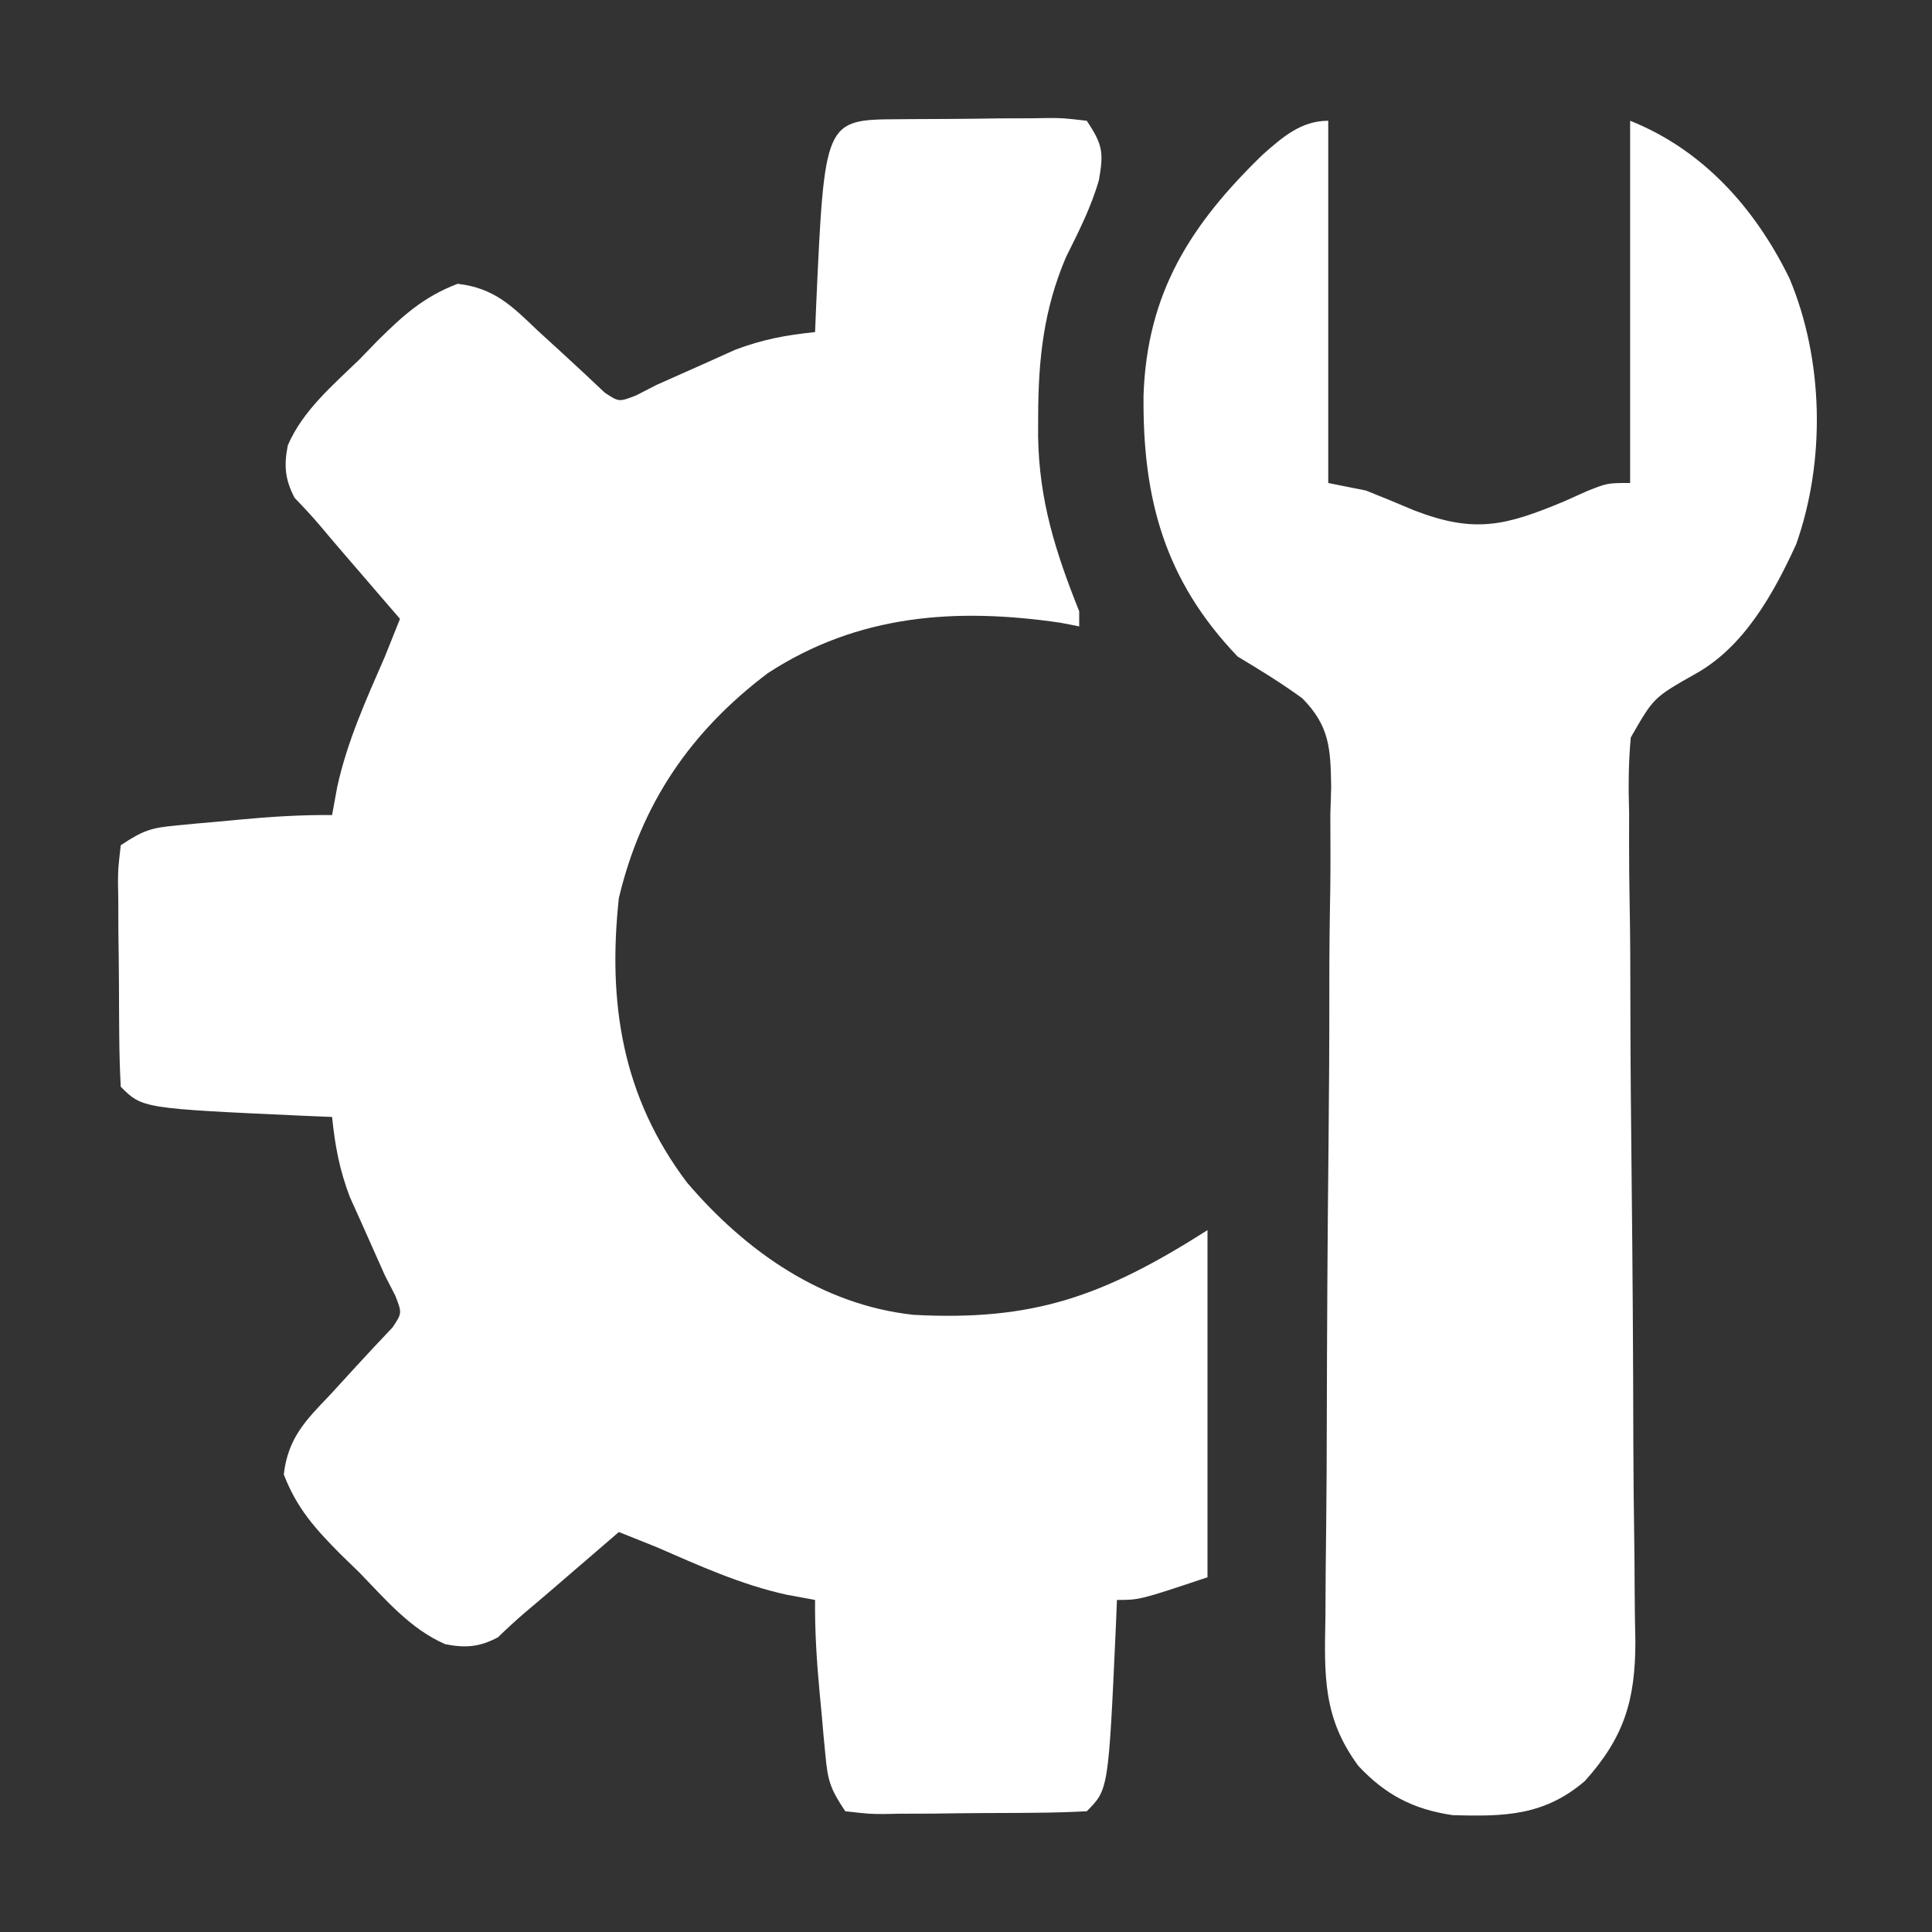 <svg width="76" height="76" viewBox="0 0 76 76" fill="none" xmlns="http://www.w3.org/2000/svg">
<rect x="0" y="0" width="76" height="76" fill="#333333" stroke="none"/>
<path d="M35.336 4.69C35.545 4.688 35.754 4.686 35.97 4.685C36.413 4.682 36.856 4.68 37.299 4.679C37.978 4.676 38.657 4.667 39.336 4.657C39.765 4.655 40.195 4.654 40.624 4.653C40.828 4.649 41.032 4.645 41.242 4.642C41.815 4.644 41.815 4.644 42.75 4.75C43.381 5.697 43.418 5.996 43.23 7.08C42.924 8.147 42.429 9.121 41.935 10.111C41.054 12.177 40.846 14.126 40.839 16.347C40.838 16.618 40.837 16.889 40.836 17.168C40.878 19.699 41.521 21.712 42.453 24.047C42.453 24.243 42.453 24.439 42.453 24.641C42.212 24.594 41.971 24.547 41.723 24.498C37.615 23.895 33.754 24.167 30.207 26.478C27.164 28.773 25.229 31.613 24.344 35.328C23.899 39.457 24.477 43.141 27.023 46.516C29.32 49.208 32.327 51.333 35.938 51.722C40.632 51.973 43.386 51.009 47.5 48.391C47.5 52.897 47.5 57.404 47.5 62.047C44.828 62.938 44.828 62.938 43.938 62.938C43.916 63.47 43.916 63.47 43.894 64.013C43.604 70.396 43.604 70.396 42.75 71.25C42.052 71.287 41.363 71.306 40.664 71.31C40.35 71.313 40.35 71.313 40.03 71.316C39.587 71.318 39.145 71.32 38.702 71.321C38.023 71.324 37.344 71.334 36.665 71.343C36.235 71.345 35.806 71.346 35.376 71.347C35.07 71.353 35.07 71.353 34.758 71.359C34.185 71.356 34.185 71.356 33.25 71.25C32.654 70.357 32.563 70.048 32.468 69.026C32.444 68.768 32.419 68.509 32.393 68.243C32.37 67.974 32.346 67.705 32.322 67.428C32.284 67.028 32.284 67.028 32.245 66.62C32.13 65.386 32.05 64.177 32.063 62.938C31.512 62.837 31.512 62.837 30.949 62.733C29.148 62.337 27.513 61.593 25.828 60.859C25.334 60.66 24.84 60.461 24.344 60.266C23.915 60.636 23.915 60.636 23.476 61.014C23.098 61.34 22.719 61.666 22.34 61.991C22.152 62.154 21.963 62.316 21.769 62.484C21.404 62.798 21.037 63.11 20.667 63.42C20.296 63.736 19.939 64.068 19.589 64.407C18.869 64.789 18.318 64.837 17.518 64.679C16.148 64.089 15.162 62.914 14.139 61.861C13.774 61.507 13.774 61.507 13.402 61.146C12.399 60.133 11.678 59.339 11.163 57.999C11.333 56.566 12.013 55.883 12.988 54.866C13.315 54.51 13.641 54.153 13.967 53.796C14.454 53.265 14.945 52.738 15.442 52.217C15.817 51.653 15.817 51.653 15.55 50.968C15.415 50.705 15.28 50.443 15.141 50.172C14.838 49.492 14.534 48.811 14.232 48.131C14.075 47.783 13.918 47.434 13.757 47.076C13.348 45.985 13.182 45.088 13.063 43.938C12.53 43.916 12.53 43.916 11.988 43.894C5.604 43.604 5.604 43.604 4.75 42.75C4.713 42.052 4.694 41.363 4.69 40.664C4.688 40.455 4.686 40.246 4.685 40.03C4.682 39.587 4.68 39.145 4.679 38.702C4.676 38.023 4.667 37.344 4.657 36.665C4.655 36.235 4.654 35.806 4.653 35.376C4.649 35.172 4.645 34.968 4.642 34.758C4.644 34.185 4.644 34.185 4.75 33.25C5.644 32.654 5.952 32.563 6.974 32.468C7.233 32.444 7.491 32.419 7.757 32.393C8.026 32.37 8.295 32.346 8.572 32.322C8.839 32.297 9.106 32.271 9.381 32.245C10.614 32.13 11.823 32.05 13.063 32.063C13.164 31.512 13.164 31.512 13.267 30.949C13.663 29.148 14.407 27.513 15.141 25.828C15.341 25.334 15.539 24.84 15.735 24.344C15.488 24.058 15.241 23.771 14.986 23.476C14.661 23.098 14.335 22.719 14.009 22.34C13.847 22.152 13.684 21.963 13.517 21.769C13.203 21.404 12.89 21.037 12.581 20.667C12.265 20.296 11.932 19.939 11.593 19.589C11.212 18.869 11.163 18.318 11.322 17.518C11.912 16.148 13.086 15.162 14.139 14.139C14.375 13.896 14.611 13.653 14.854 13.402C15.867 12.399 16.662 11.678 18.002 11.163C19.434 11.333 20.117 12.013 21.134 12.988C21.491 13.315 21.847 13.641 22.204 13.967C22.735 14.454 23.262 14.945 23.784 15.442C24.348 15.817 24.348 15.817 25.033 15.55C25.295 15.415 25.558 15.28 25.828 15.141C26.509 14.838 27.189 14.534 27.869 14.232C28.218 14.075 28.566 13.918 28.925 13.757C30.015 13.348 30.913 13.182 32.063 13.063C32.084 12.53 32.084 12.53 32.107 11.988C32.437 4.708 32.437 4.708 35.336 4.69Z" fill="white"/>
<path d="M52.25 4.75C52.25 9.453 52.25 14.155 52.25 19C52.74 19.098 53.23 19.196 53.734 19.297C54.368 19.549 54.999 19.809 55.627 20.076C58.011 20.995 59.217 20.687 61.527 19.724C61.829 19.588 62.13 19.453 62.441 19.314C63.234 19 63.234 19 64.125 19C64.125 14.297 64.125 9.595 64.125 4.75C66.998 5.899 69.043 8.194 70.391 10.947C71.739 14.151 71.821 18.122 70.656 21.412C69.768 23.352 68.6 25.459 66.679 26.516C65.051 27.439 65.051 27.439 64.151 29.01C64.057 30.016 64.055 30.984 64.086 31.994C64.085 32.561 64.085 32.561 64.084 33.14C64.083 33.96 64.092 34.779 64.107 35.599C64.132 36.897 64.135 38.194 64.135 39.492C64.138 41.78 64.159 44.068 64.184 46.356C64.222 49.797 64.245 53.239 64.251 56.681C64.254 57.969 64.267 59.257 64.287 60.545C64.296 61.155 64.3 61.764 64.302 62.374C64.305 63.114 64.315 63.854 64.332 64.594C64.328 66.887 63.891 68.342 62.343 70.062C60.75 71.424 59.199 71.466 57.134 71.402C55.596 71.174 54.499 70.603 53.437 69.469C52.03 67.569 52.096 65.905 52.139 63.595C52.143 63.014 52.146 62.432 52.149 61.851C52.154 61.229 52.161 60.608 52.169 59.986C52.185 58.687 52.19 57.388 52.192 56.089C52.201 52.396 52.22 48.703 52.261 45.011C52.283 42.969 52.294 40.927 52.292 38.885C52.291 37.595 52.304 36.306 52.329 35.016C52.343 34.023 52.336 33.03 52.332 32.037C52.343 31.682 52.354 31.328 52.365 30.962C52.341 29.46 52.312 28.567 51.228 27.468C50.404 26.87 49.561 26.351 48.687 25.828C45.803 22.818 44.943 19.598 44.984 15.542C45.125 11.508 46.835 8.832 49.675 6.079C50.453 5.393 51.185 4.75 52.25 4.75Z" fill="white"/>
</svg>
